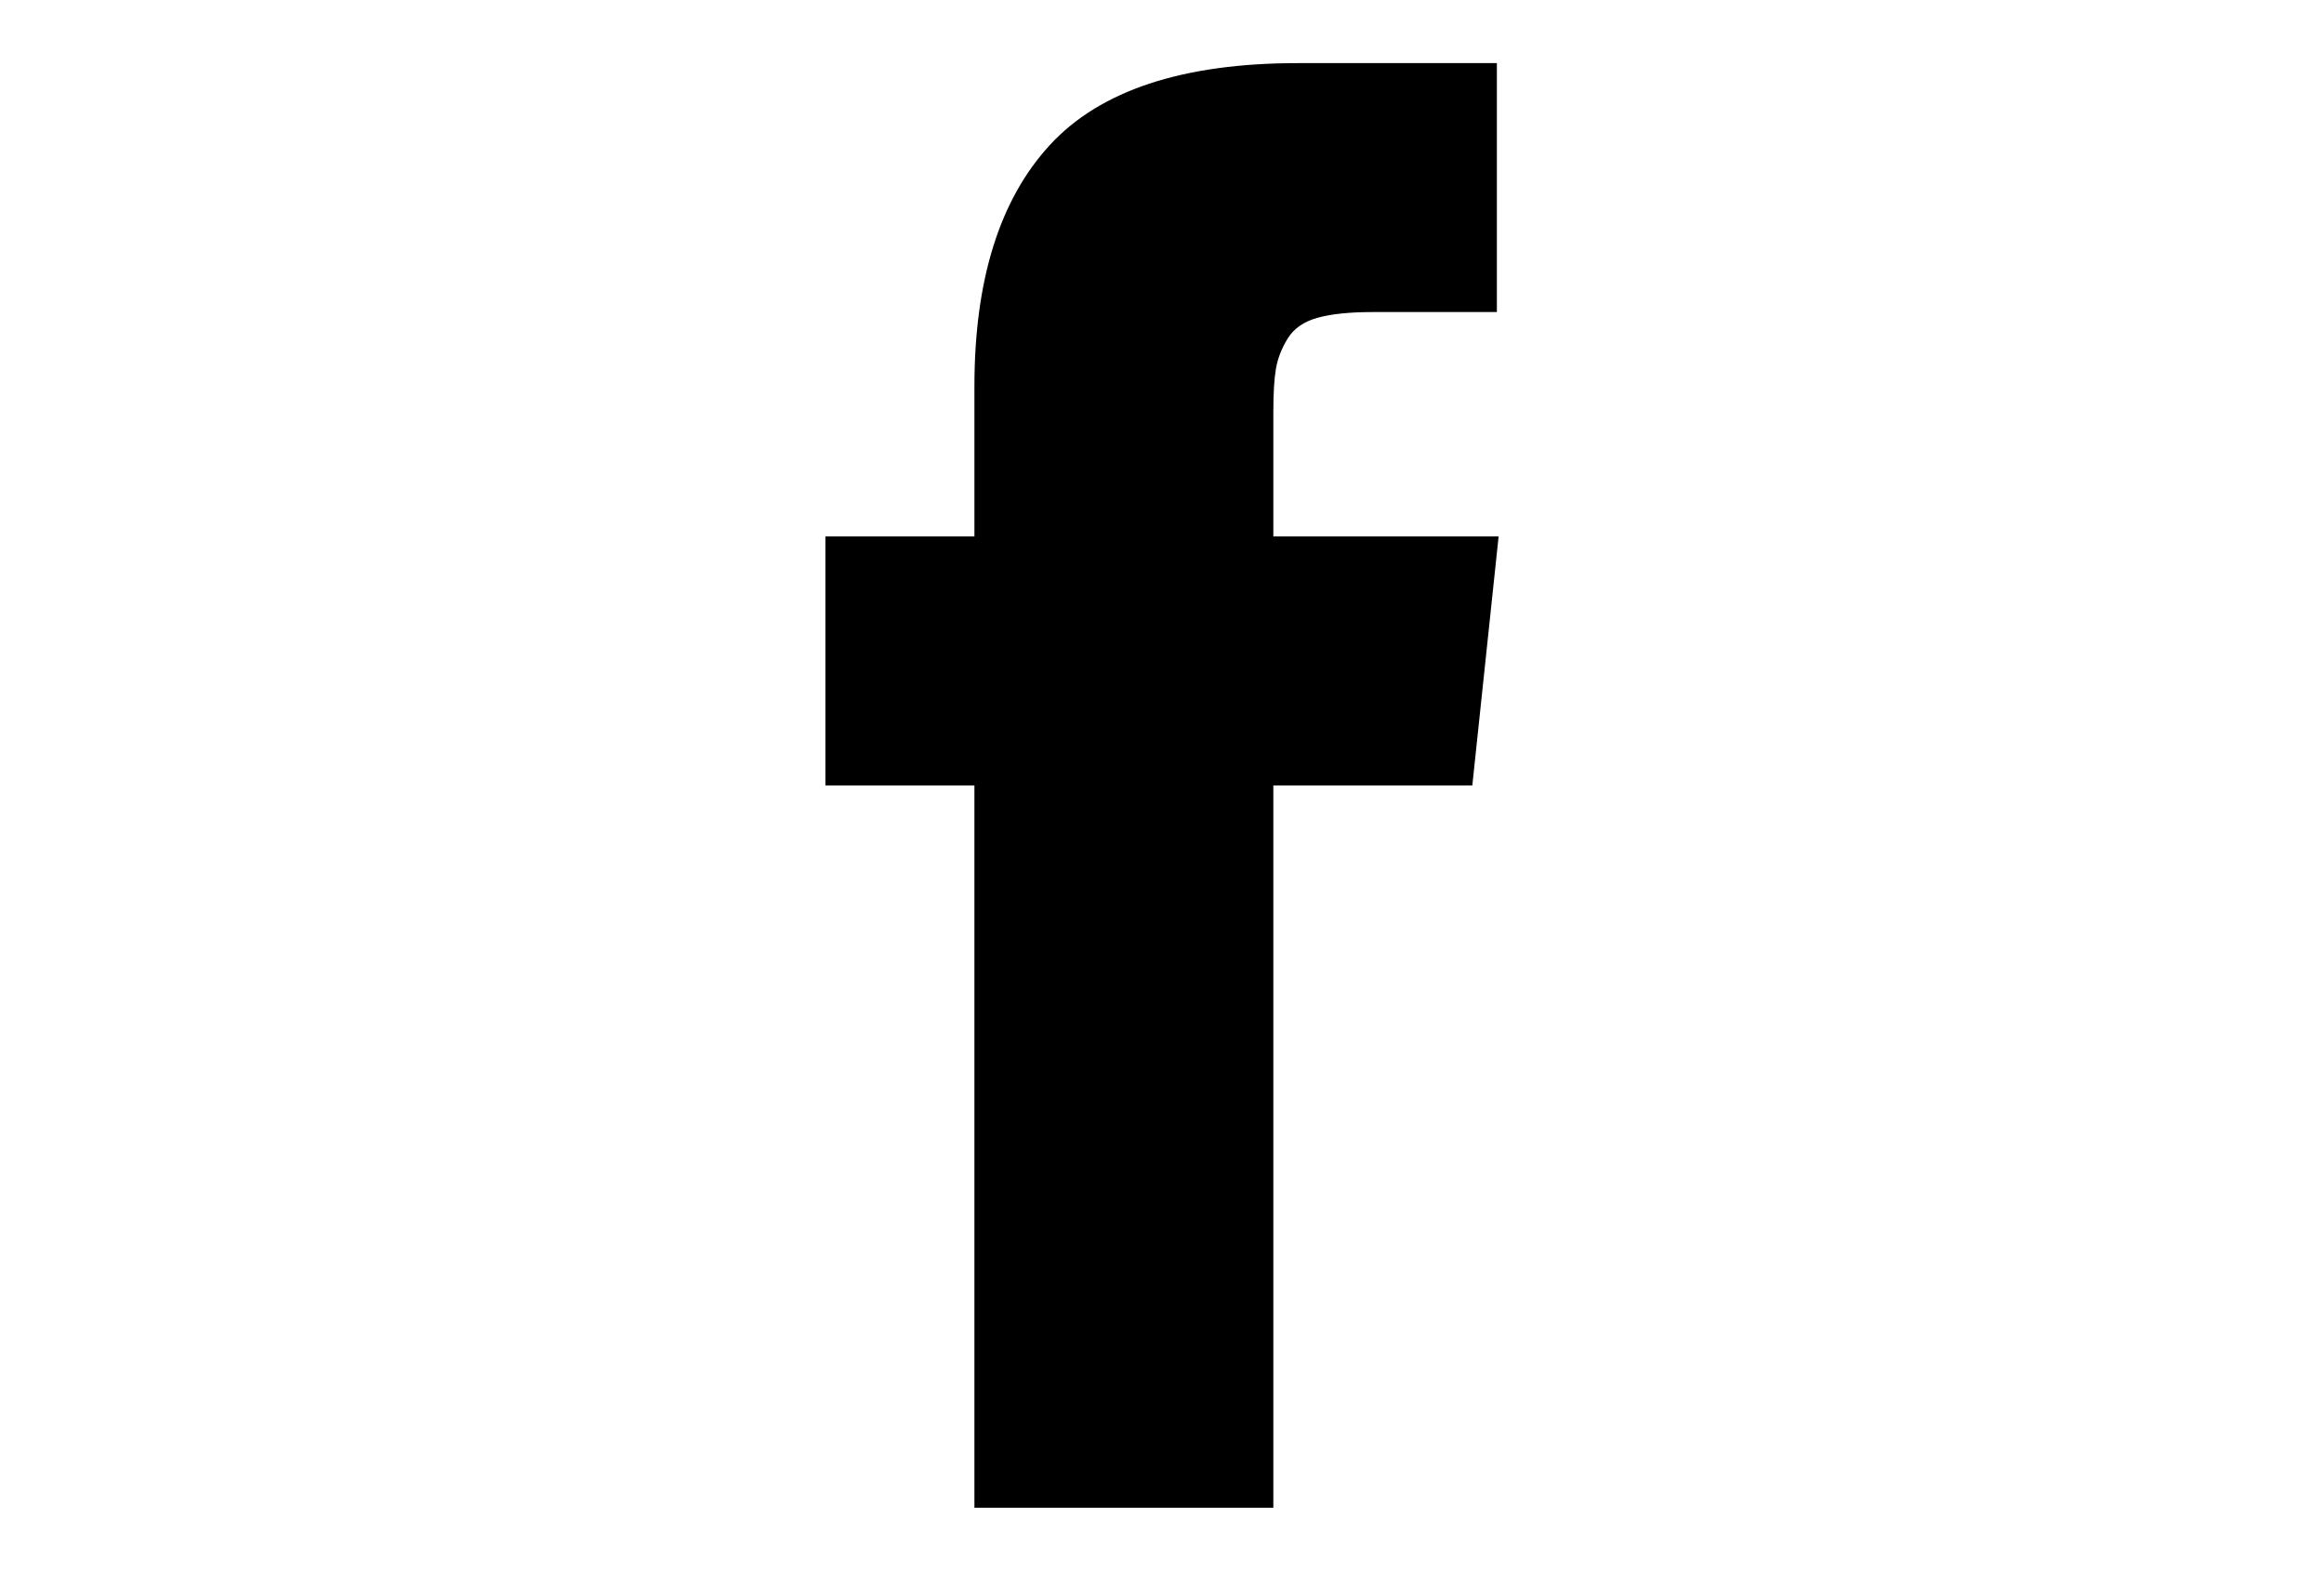 <svg xmlns="http://www.w3.org/2000/svg" xmlns:xlink="http://www.w3.org/1999/xlink" x="0px" y="0px"
	 width="216px" height="146px" viewBox="0 0 216 146" enable-background="new 0 0 216 146" xml:space="preserve">
<path d="M118.348,49.861V38.292c0-1.737,0.08-3.082,0.243-4.032c0.162-0.952,0.53-1.888,1.101-2.812
	c0.57-0.923,1.494-1.561,2.77-1.914c1.277-0.354,2.975-0.53,5.094-0.53h11.568V5.866h-18.494c-10.702,0-18.387,2.539-23.058,7.617
	c-4.671,5.079-7.006,12.56-7.006,22.446v13.932H76.714V73h13.851v67.134h27.783V73h18.494l2.444-23.139H118.348z"/>
</svg>
